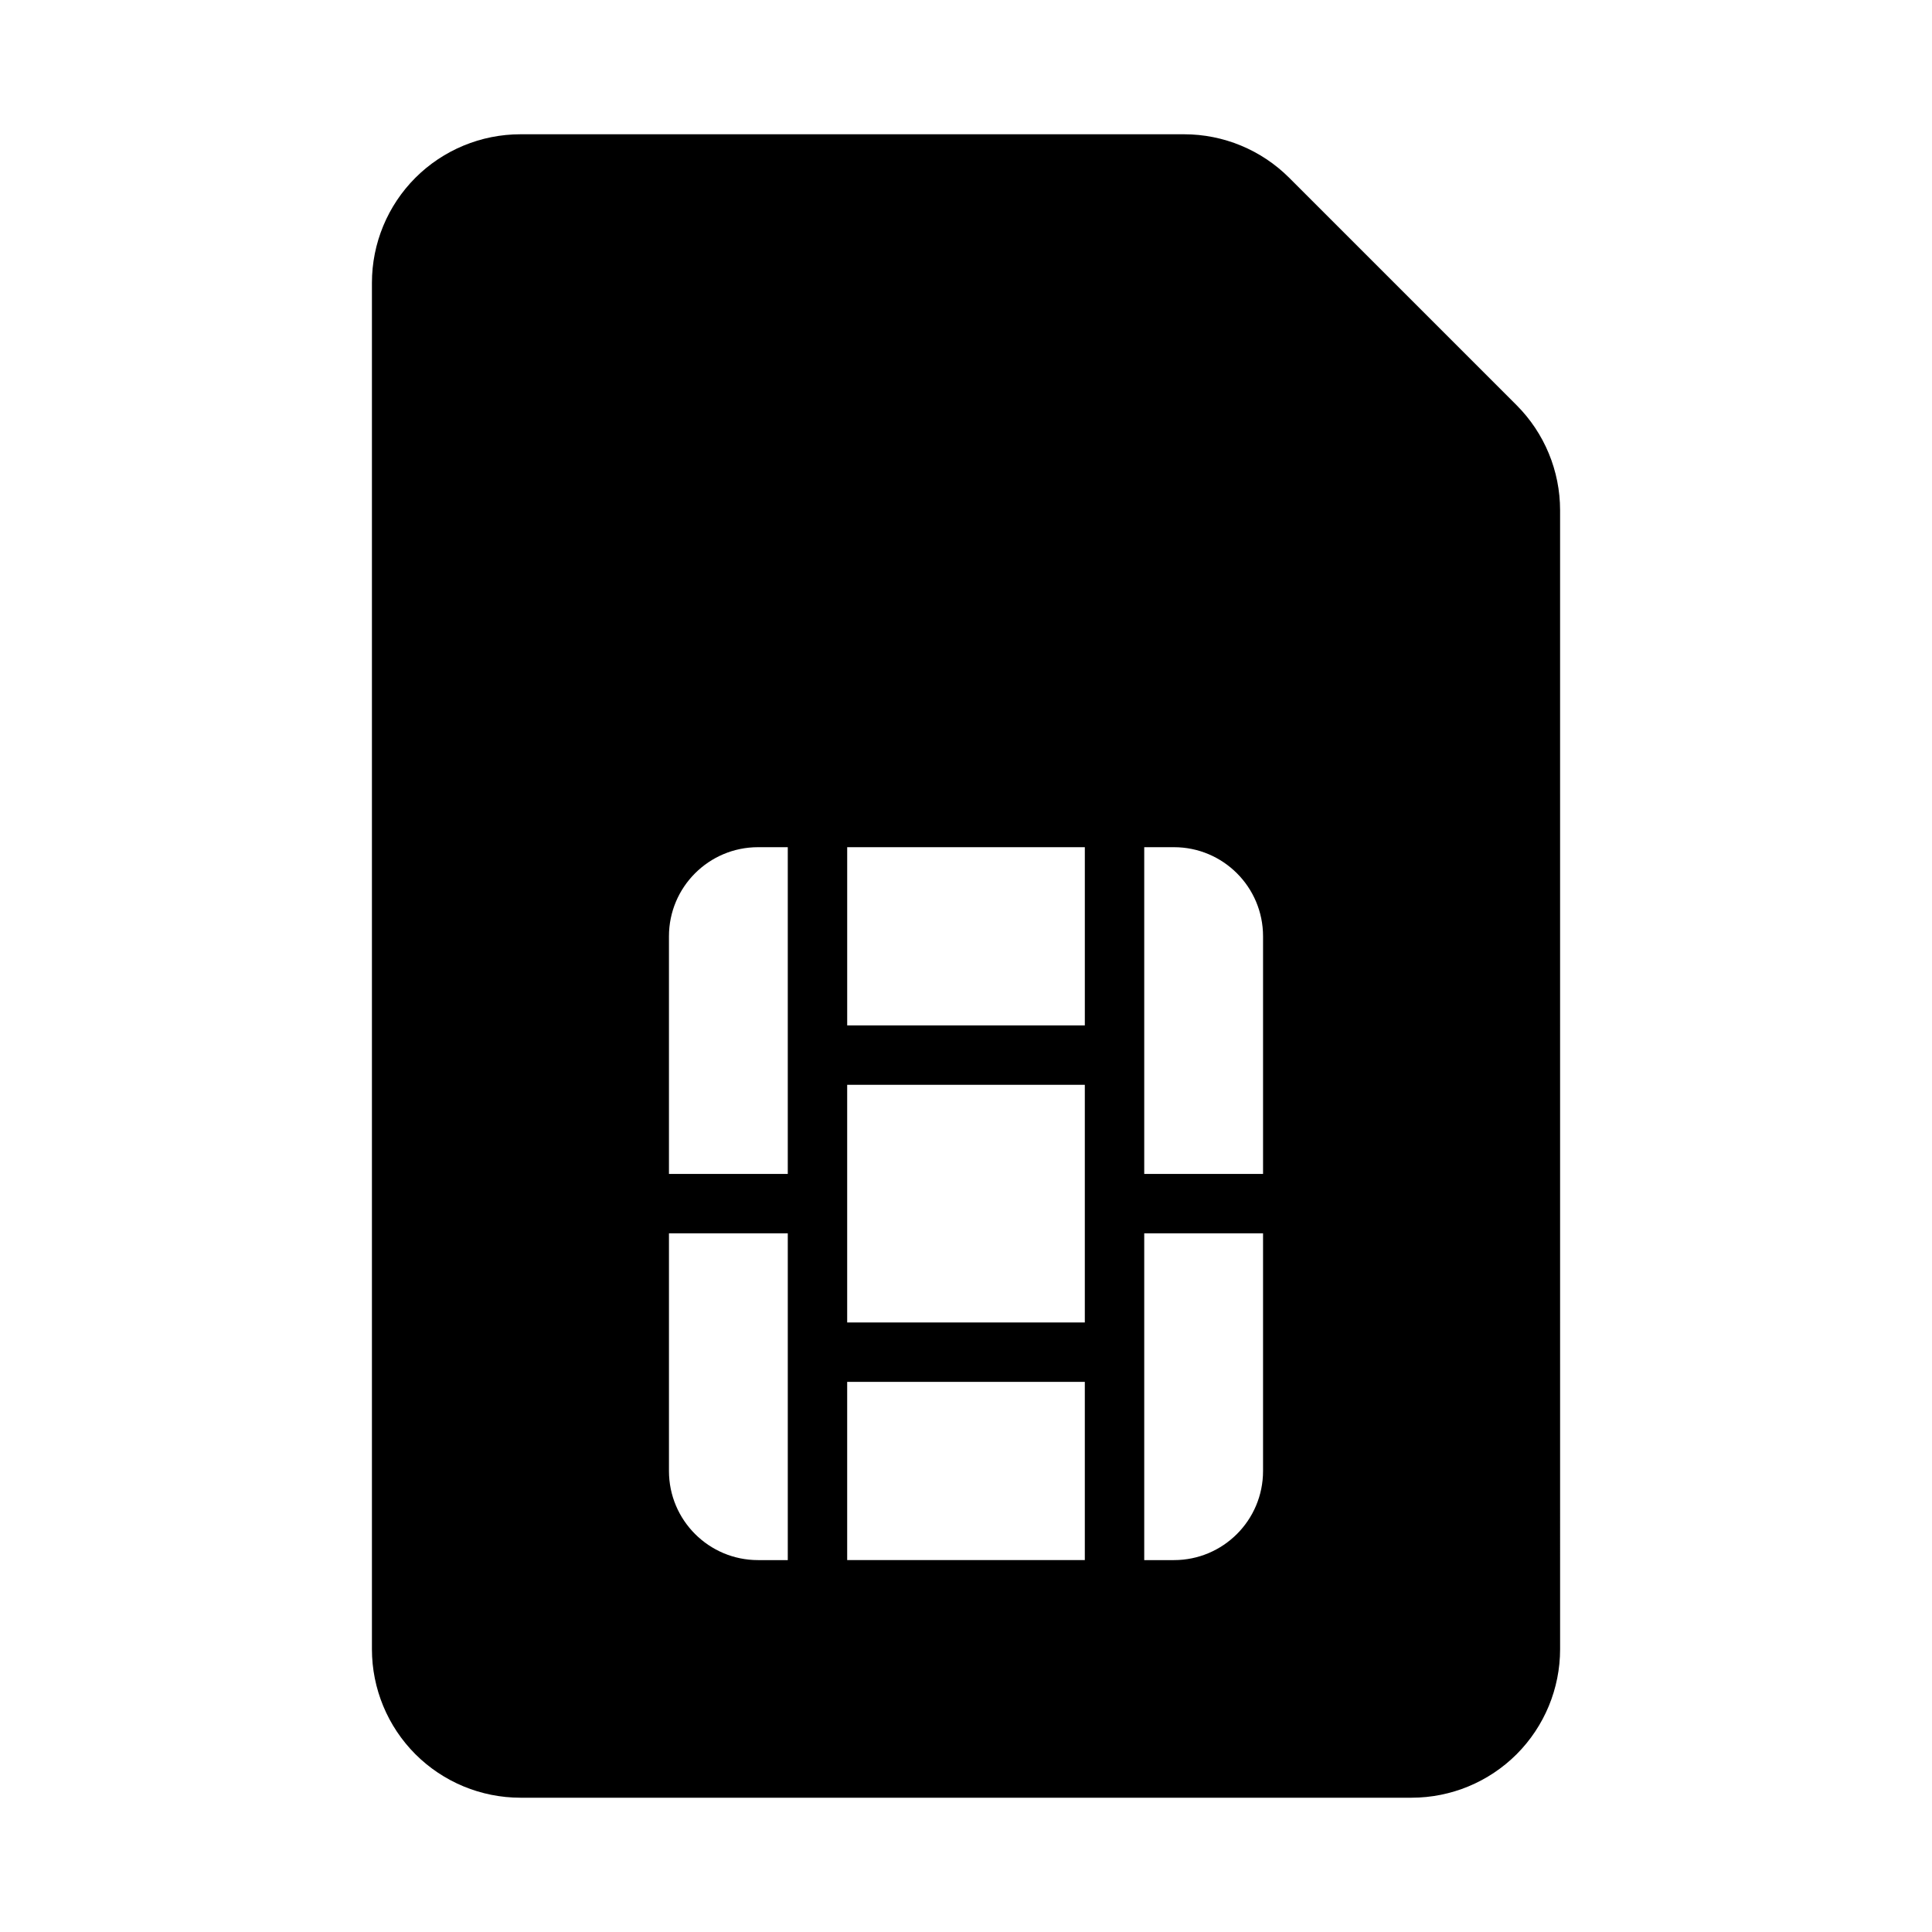 <?xml version="1.0" encoding="UTF-8"?>
<!-- Uploaded to: ICON Repo, www.iconrepo.com, Generator: ICON Repo Mixer Tools -->
<svg fill="#000000" width="800px" height="800px" version="1.1" viewBox="144 144 512 512" xmlns="http://www.w3.org/2000/svg">
 <path d="m557.44 279.22c0-10.438-4.148-20.453-11.523-27.836-15.152-15.145-45.129-45.121-60.277-60.277-7.383-7.375-17.398-11.523-27.836-11.523h-175.88c-10.438 0-20.453 4.148-27.836 11.523-7.375 7.383-11.523 17.398-11.523 27.836v362.11c0 10.438 4.148 20.453 11.523 27.836 7.383 7.375 17.398 11.523 27.836 11.523h236.16c10.438 0 20.453-4.148 27.836-11.523 7.375-7.383 11.523-17.398 11.523-27.836zm-78.719 191.63h-31.488v86.594h7.871c13.043 0 23.617-10.57 23.617-23.617zm-110.21 39.359v47.23h62.977v-47.23zm-47.23-39.359v62.977c0 13.043 10.57 23.617 23.617 23.617h7.871v-86.594zm47.23-39.359v62.977h62.977v-62.977zm-15.742-62.977h-7.871c-13.043 0-23.617 10.57-23.617 23.617v62.977h31.488zm94.465 0v86.594h31.488v-62.977c0-13.043-10.57-23.617-23.617-23.617zm-78.719 0v47.23h62.977v-47.23z" fill-rule="evenodd"/>
</svg>
